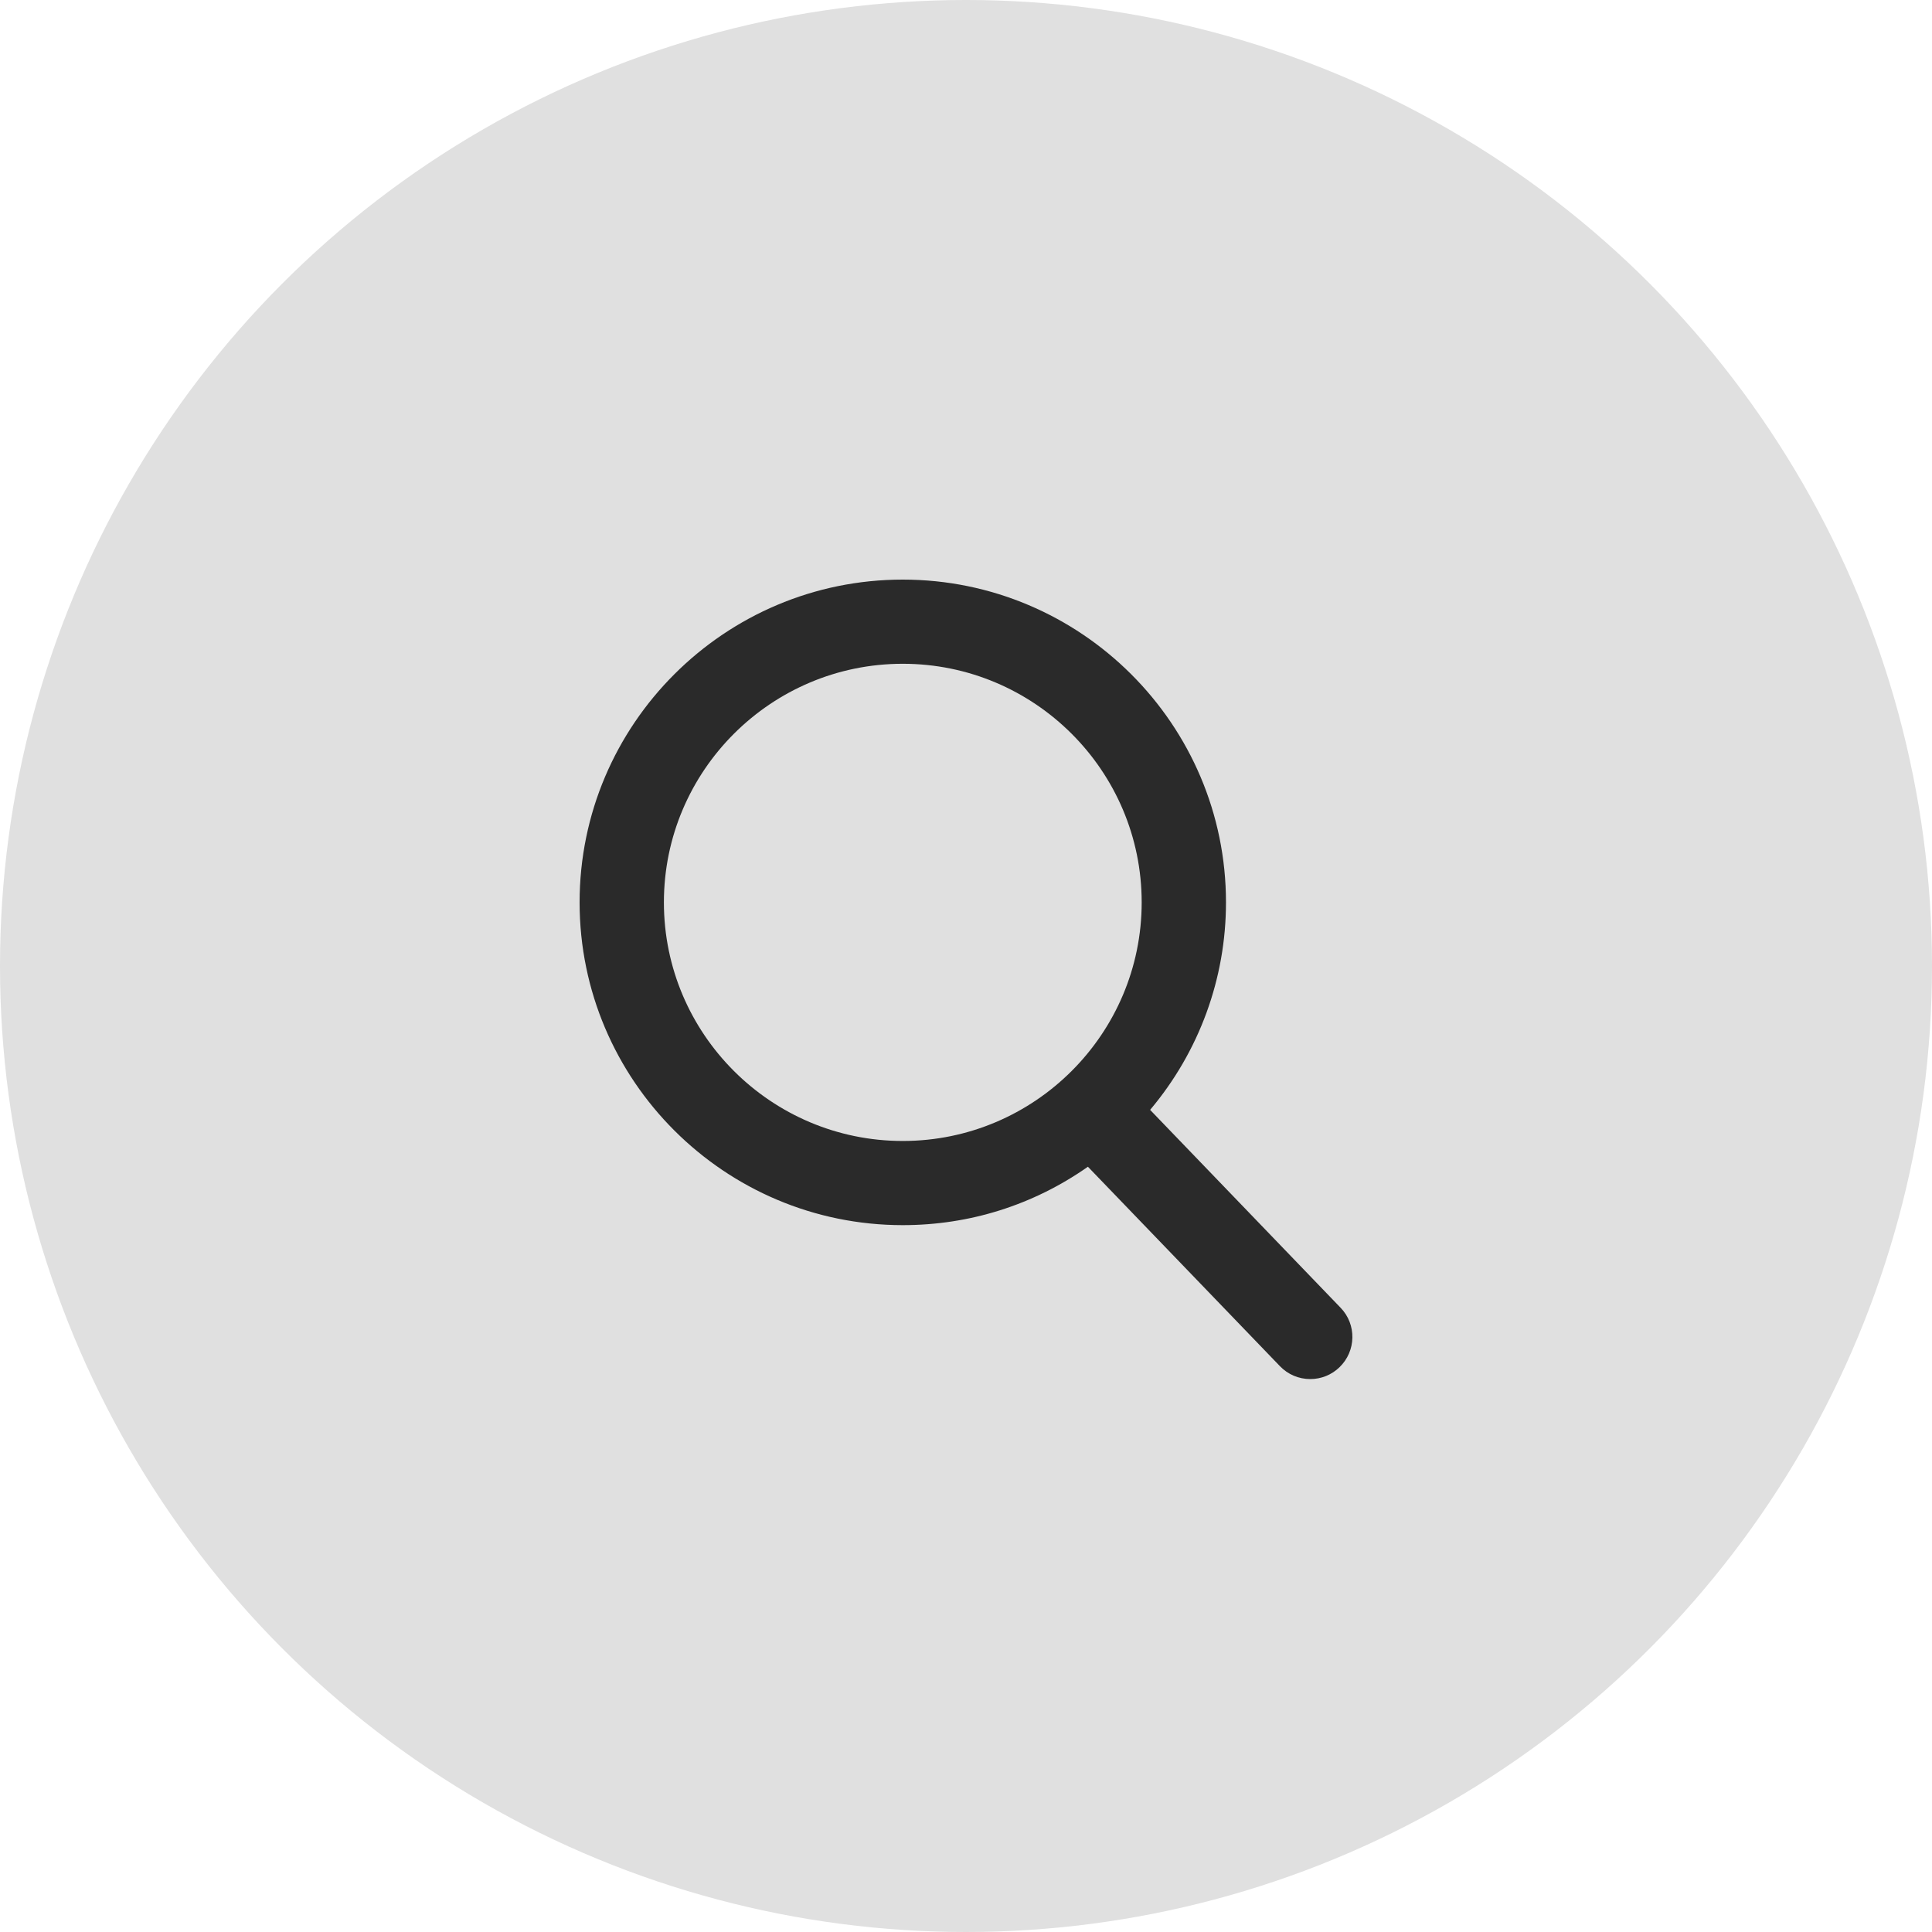 <svg width="30" height="30" viewBox="0 0 30 30" fill="none" xmlns="http://www.w3.org/2000/svg">
<circle cx="15" cy="15" r="15" fill="#E0E0E0"/>
<path d="M20.817 20.307L17.859 17.234C18.62 16.331 19.037 15.195 19.037 14.012C19.037 11.248 16.785 9 14.018 9C11.251 9 9 11.248 9 14.012C9 16.776 11.251 19.024 14.018 19.024C15.057 19.024 16.047 18.711 16.893 18.117L19.874 21.213C19.999 21.343 20.166 21.414 20.346 21.414C20.516 21.414 20.677 21.349 20.799 21.231C21.059 20.981 21.068 20.567 20.817 20.307ZM14.018 10.307C16.064 10.307 17.728 11.969 17.728 14.012C17.728 16.055 16.064 17.717 14.018 17.717C11.973 17.717 10.309 16.055 10.309 14.012C10.309 11.969 11.973 10.307 14.018 10.307Z" fill="#2A2A2A"/>
</svg>
